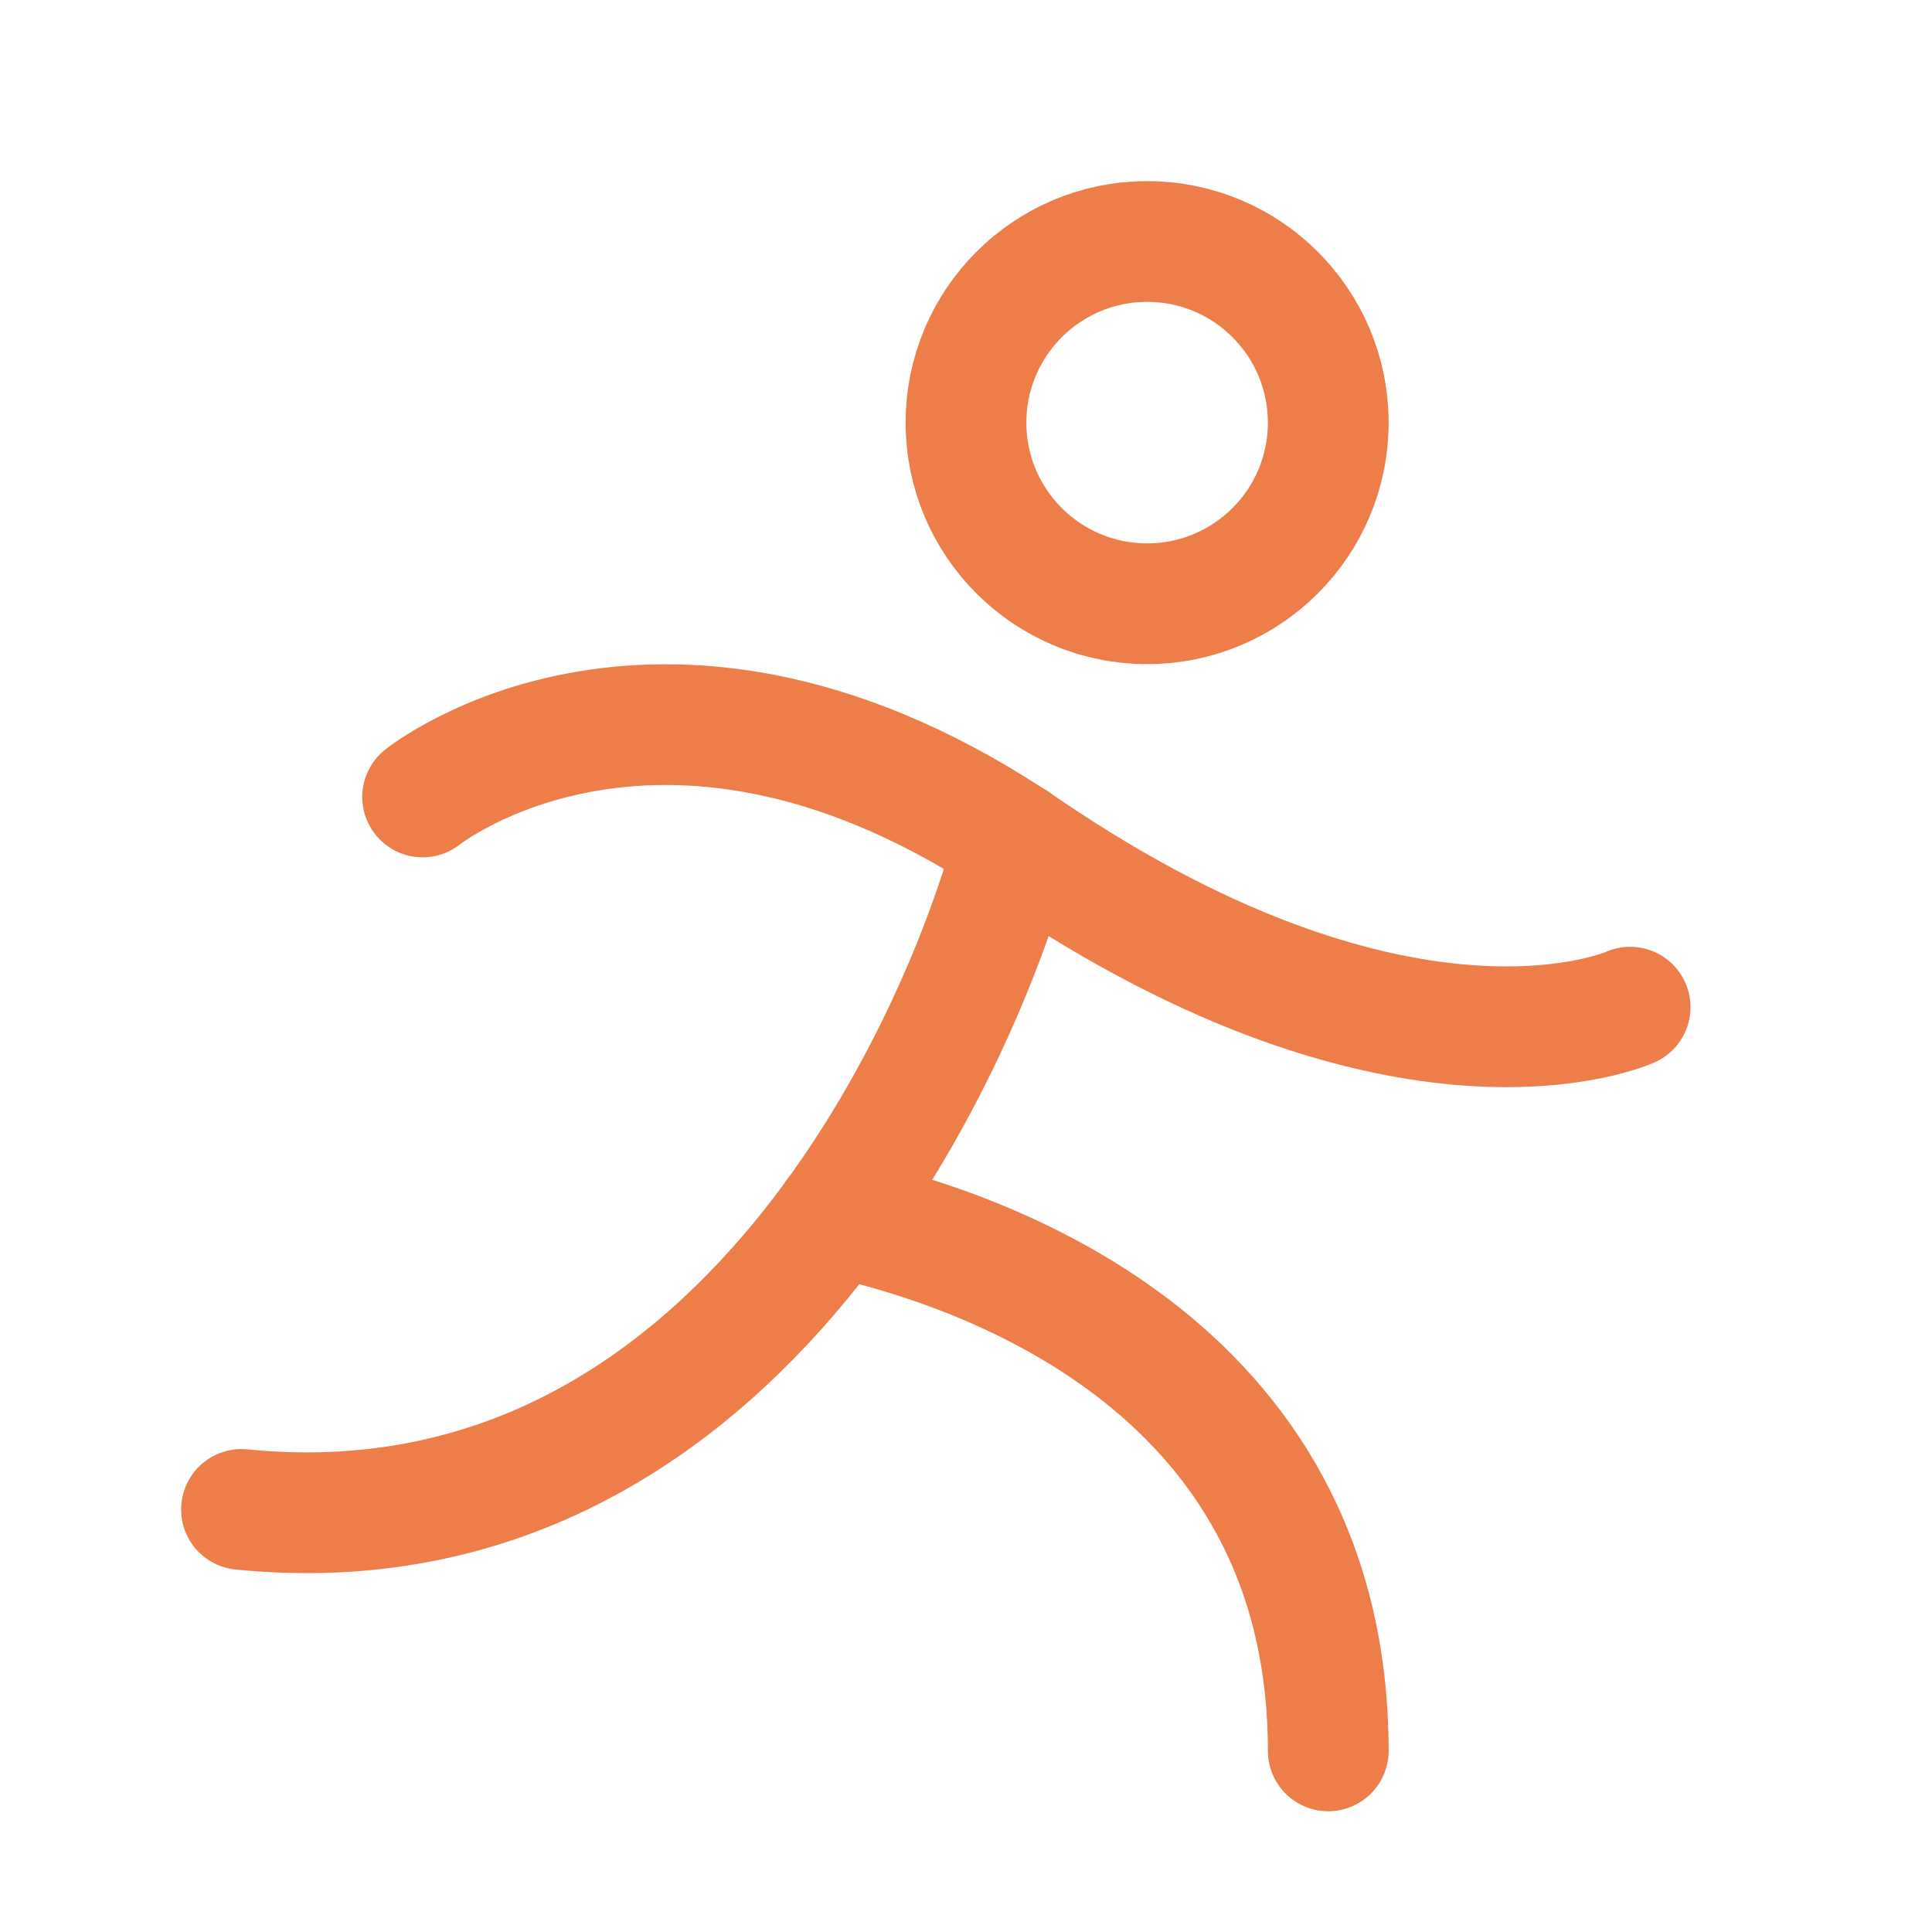 <svg xmlns="http://www.w3.org/2000/svg" fill="none" viewBox="0 0 32 32" height="32" width="32">
<g clip-path="url(#clip0_612_23412)">
<path stroke-linejoin="round" stroke-linecap="round" stroke-width="2" stroke="#ED7E4A" d="M19 10C20.657 10 22 8.657 22 7C22 5.343 20.657 4 19 4C17.343 4 16 5.343 16 7C16 8.657 17.343 10 19 10Z"></path>
<path stroke-linejoin="round" stroke-linecap="round" stroke-width="2" stroke="#ED7E4A" d="M7 13.2C7 13.2 11 9.992 17 14.075C23.309 18.363 27 16.682 27 16.682"></path>
<path stroke-linejoin="round" stroke-linecap="round" stroke-width="2" stroke="#ED7E4A" d="M13.83 20.145C16.059 20.625 22 22.5 22 29"></path>
<path stroke-linejoin="round" stroke-linecap="round" stroke-width="2" stroke="#ED7E4A" d="M16.805 13.94C16.046 16.906 12.351 25.836 4 25.001"></path>
</g>
<defs>
<clipPath id="clip0_612_23412">
<rect fill="white" height="32" width="32"></rect>
</clipPath>
</defs>
</svg>

